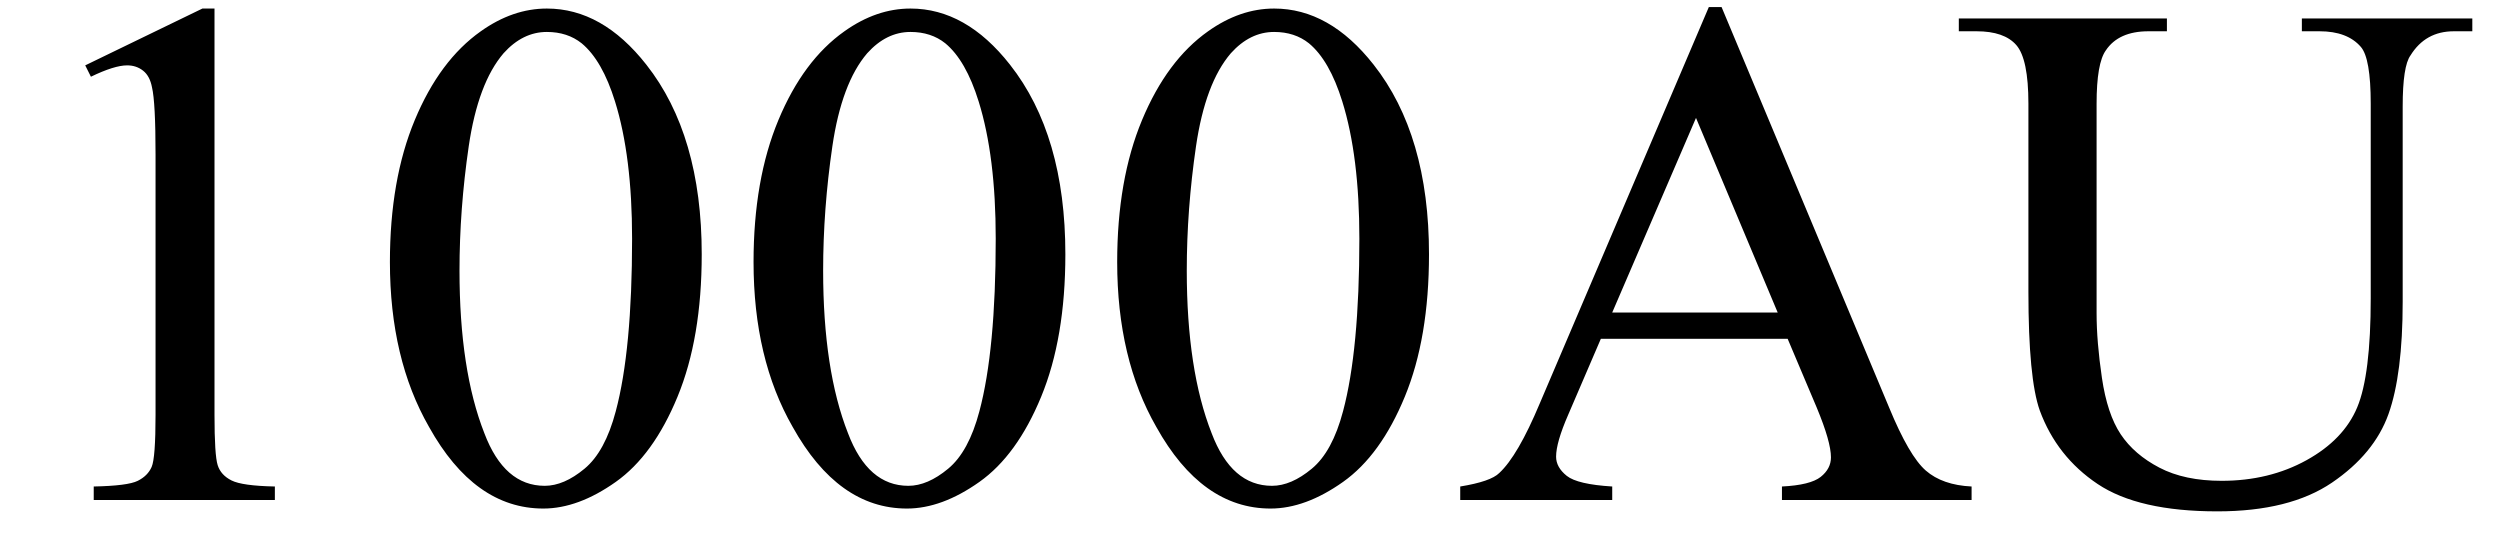 <svg xmlns="http://www.w3.org/2000/svg" xmlns:xlink="http://www.w3.org/1999/xlink" stroke-dasharray="none" shape-rendering="auto" font-family="'Dialog'" width="55" text-rendering="auto" fill-opacity="1" contentScriptType="text/ecmascript" color-interpolation="auto" color-rendering="auto" preserveAspectRatio="xMidYMid meet" font-size="12" fill="black" stroke="black" image-rendering="auto" stroke-miterlimit="10" zoomAndPan="magnify" version="1.0" stroke-linecap="square" stroke-linejoin="miter" contentStyleType="text/css" font-style="normal" height="12" stroke-width="1" stroke-dashoffset="0" font-weight="normal" stroke-opacity="1"><defs id="genericDefs"/><g><g text-rendering="optimizeLegibility" transform="translate(0,11)" color-rendering="optimizeQuality" color-interpolation="linearRGB" image-rendering="optimizeQuality"><path d="M1.875 -9.562 L4.453 -10.812 L4.719 -10.812 L4.719 -1.875 Q4.719 -0.984 4.789 -0.766 Q4.859 -0.547 5.094 -0.43 Q5.328 -0.312 6.047 -0.297 L6.047 0 L2.062 0 L2.062 -0.297 Q2.812 -0.312 3.031 -0.422 Q3.25 -0.531 3.336 -0.727 Q3.422 -0.922 3.422 -1.875 L3.422 -7.594 Q3.422 -8.75 3.344 -9.078 Q3.297 -9.328 3.148 -9.445 Q3 -9.562 2.797 -9.562 Q2.516 -9.562 2 -9.312 L1.875 -9.562 ZM8.578 -5.234 Q8.578 -7.047 9.125 -8.359 Q9.672 -9.672 10.578 -10.312 Q11.281 -10.812 12.031 -10.812 Q13.25 -10.812 14.219 -9.578 Q15.438 -8.031 15.438 -5.406 Q15.438 -3.562 14.906 -2.273 Q14.375 -0.984 13.547 -0.398 Q12.719 0.188 11.953 0.188 Q10.438 0.188 9.438 -1.609 Q8.578 -3.109 8.578 -5.234 ZM10.109 -5.047 Q10.109 -2.859 10.656 -1.469 Q11.094 -0.312 11.984 -0.312 Q12.406 -0.312 12.859 -0.688 Q13.312 -1.062 13.547 -1.953 Q13.906 -3.297 13.906 -5.75 Q13.906 -7.562 13.531 -8.766 Q13.25 -9.672 12.797 -10.047 Q12.484 -10.297 12.031 -10.297 Q11.5 -10.297 11.078 -9.828 Q10.516 -9.172 10.312 -7.781 Q10.109 -6.391 10.109 -5.047 ZM16.578 -5.234 Q16.578 -7.047 17.125 -8.359 Q17.672 -9.672 18.578 -10.312 Q19.281 -10.812 20.031 -10.812 Q21.25 -10.812 22.219 -9.578 Q23.438 -8.031 23.438 -5.406 Q23.438 -3.562 22.906 -2.273 Q22.375 -0.984 21.547 -0.398 Q20.719 0.188 19.953 0.188 Q18.438 0.188 17.438 -1.609 Q16.578 -3.109 16.578 -5.234 ZM18.109 -5.047 Q18.109 -2.859 18.656 -1.469 Q19.094 -0.312 19.984 -0.312 Q20.406 -0.312 20.859 -0.688 Q21.312 -1.062 21.547 -1.953 Q21.906 -3.297 21.906 -5.75 Q21.906 -7.562 21.531 -8.766 Q21.25 -9.672 20.797 -10.047 Q20.484 -10.297 20.031 -10.297 Q19.5 -10.297 19.078 -9.828 Q18.516 -9.172 18.312 -7.781 Q18.109 -6.391 18.109 -5.047 ZM24.578 -5.234 Q24.578 -7.047 25.125 -8.359 Q25.672 -9.672 26.578 -10.312 Q27.281 -10.812 28.031 -10.812 Q29.25 -10.812 30.219 -9.578 Q31.438 -8.031 31.438 -5.406 Q31.438 -3.562 30.906 -2.273 Q30.375 -0.984 29.547 -0.398 Q28.719 0.188 27.953 0.188 Q26.438 0.188 25.438 -1.609 Q24.578 -3.109 24.578 -5.234 ZM26.109 -5.047 Q26.109 -2.859 26.656 -1.469 Q27.094 -0.312 27.984 -0.312 Q28.406 -0.312 28.859 -0.688 Q29.312 -1.062 29.547 -1.953 Q29.906 -3.297 29.906 -5.75 Q29.906 -7.562 29.531 -8.766 Q29.25 -9.672 28.797 -10.047 Q28.484 -10.297 28.031 -10.297 Q27.5 -10.297 27.078 -9.828 Q26.516 -9.172 26.312 -7.781 Q26.109 -6.391 26.109 -5.047 ZM39.328 -3.547 L35.219 -3.547 L34.5 -1.875 Q34.234 -1.266 34.234 -0.953 Q34.234 -0.719 34.469 -0.531 Q34.703 -0.344 35.469 -0.297 L35.469 0 L32.125 0 L32.125 -0.297 Q32.797 -0.406 32.984 -0.594 Q33.391 -0.969 33.875 -2.125 L37.594 -10.844 L37.875 -10.844 L41.562 -2.031 Q42 -0.969 42.367 -0.648 Q42.734 -0.328 43.375 -0.297 L43.375 0 L39.203 0 L39.203 -0.297 Q39.828 -0.328 40.055 -0.508 Q40.281 -0.688 40.281 -0.938 Q40.281 -1.281 39.969 -2.031 L39.328 -3.547 ZM39.109 -4.125 L37.312 -8.406 L35.469 -4.125 L39.109 -4.125 ZM50.641 -10.312 L50.641 -10.594 L54.391 -10.594 L54.391 -10.312 L53.984 -10.312 Q53.359 -10.312 53.031 -9.781 Q52.859 -9.547 52.859 -8.656 L52.859 -4.359 Q52.859 -2.766 52.547 -1.891 Q52.234 -1.016 51.305 -0.383 Q50.375 0.25 48.781 0.25 Q47.047 0.25 46.148 -0.352 Q45.25 -0.953 44.875 -1.969 Q44.625 -2.672 44.625 -4.578 L44.625 -8.719 Q44.625 -9.703 44.359 -10.008 Q44.094 -10.312 43.484 -10.312 L43.094 -10.312 L43.094 -10.594 L47.672 -10.594 L47.672 -10.312 L47.266 -10.312 Q46.609 -10.312 46.328 -9.891 Q46.125 -9.609 46.125 -8.719 L46.125 -4.109 Q46.125 -3.484 46.242 -2.688 Q46.359 -1.891 46.656 -1.445 Q46.953 -1 47.508 -0.711 Q48.062 -0.422 48.875 -0.422 Q49.922 -0.422 50.742 -0.875 Q51.562 -1.328 51.859 -2.039 Q52.156 -2.75 52.156 -4.438 L52.156 -8.719 Q52.156 -9.719 51.938 -9.969 Q51.641 -10.312 51.031 -10.312 L50.641 -10.312 Z" stroke="none"/></g></g></svg>